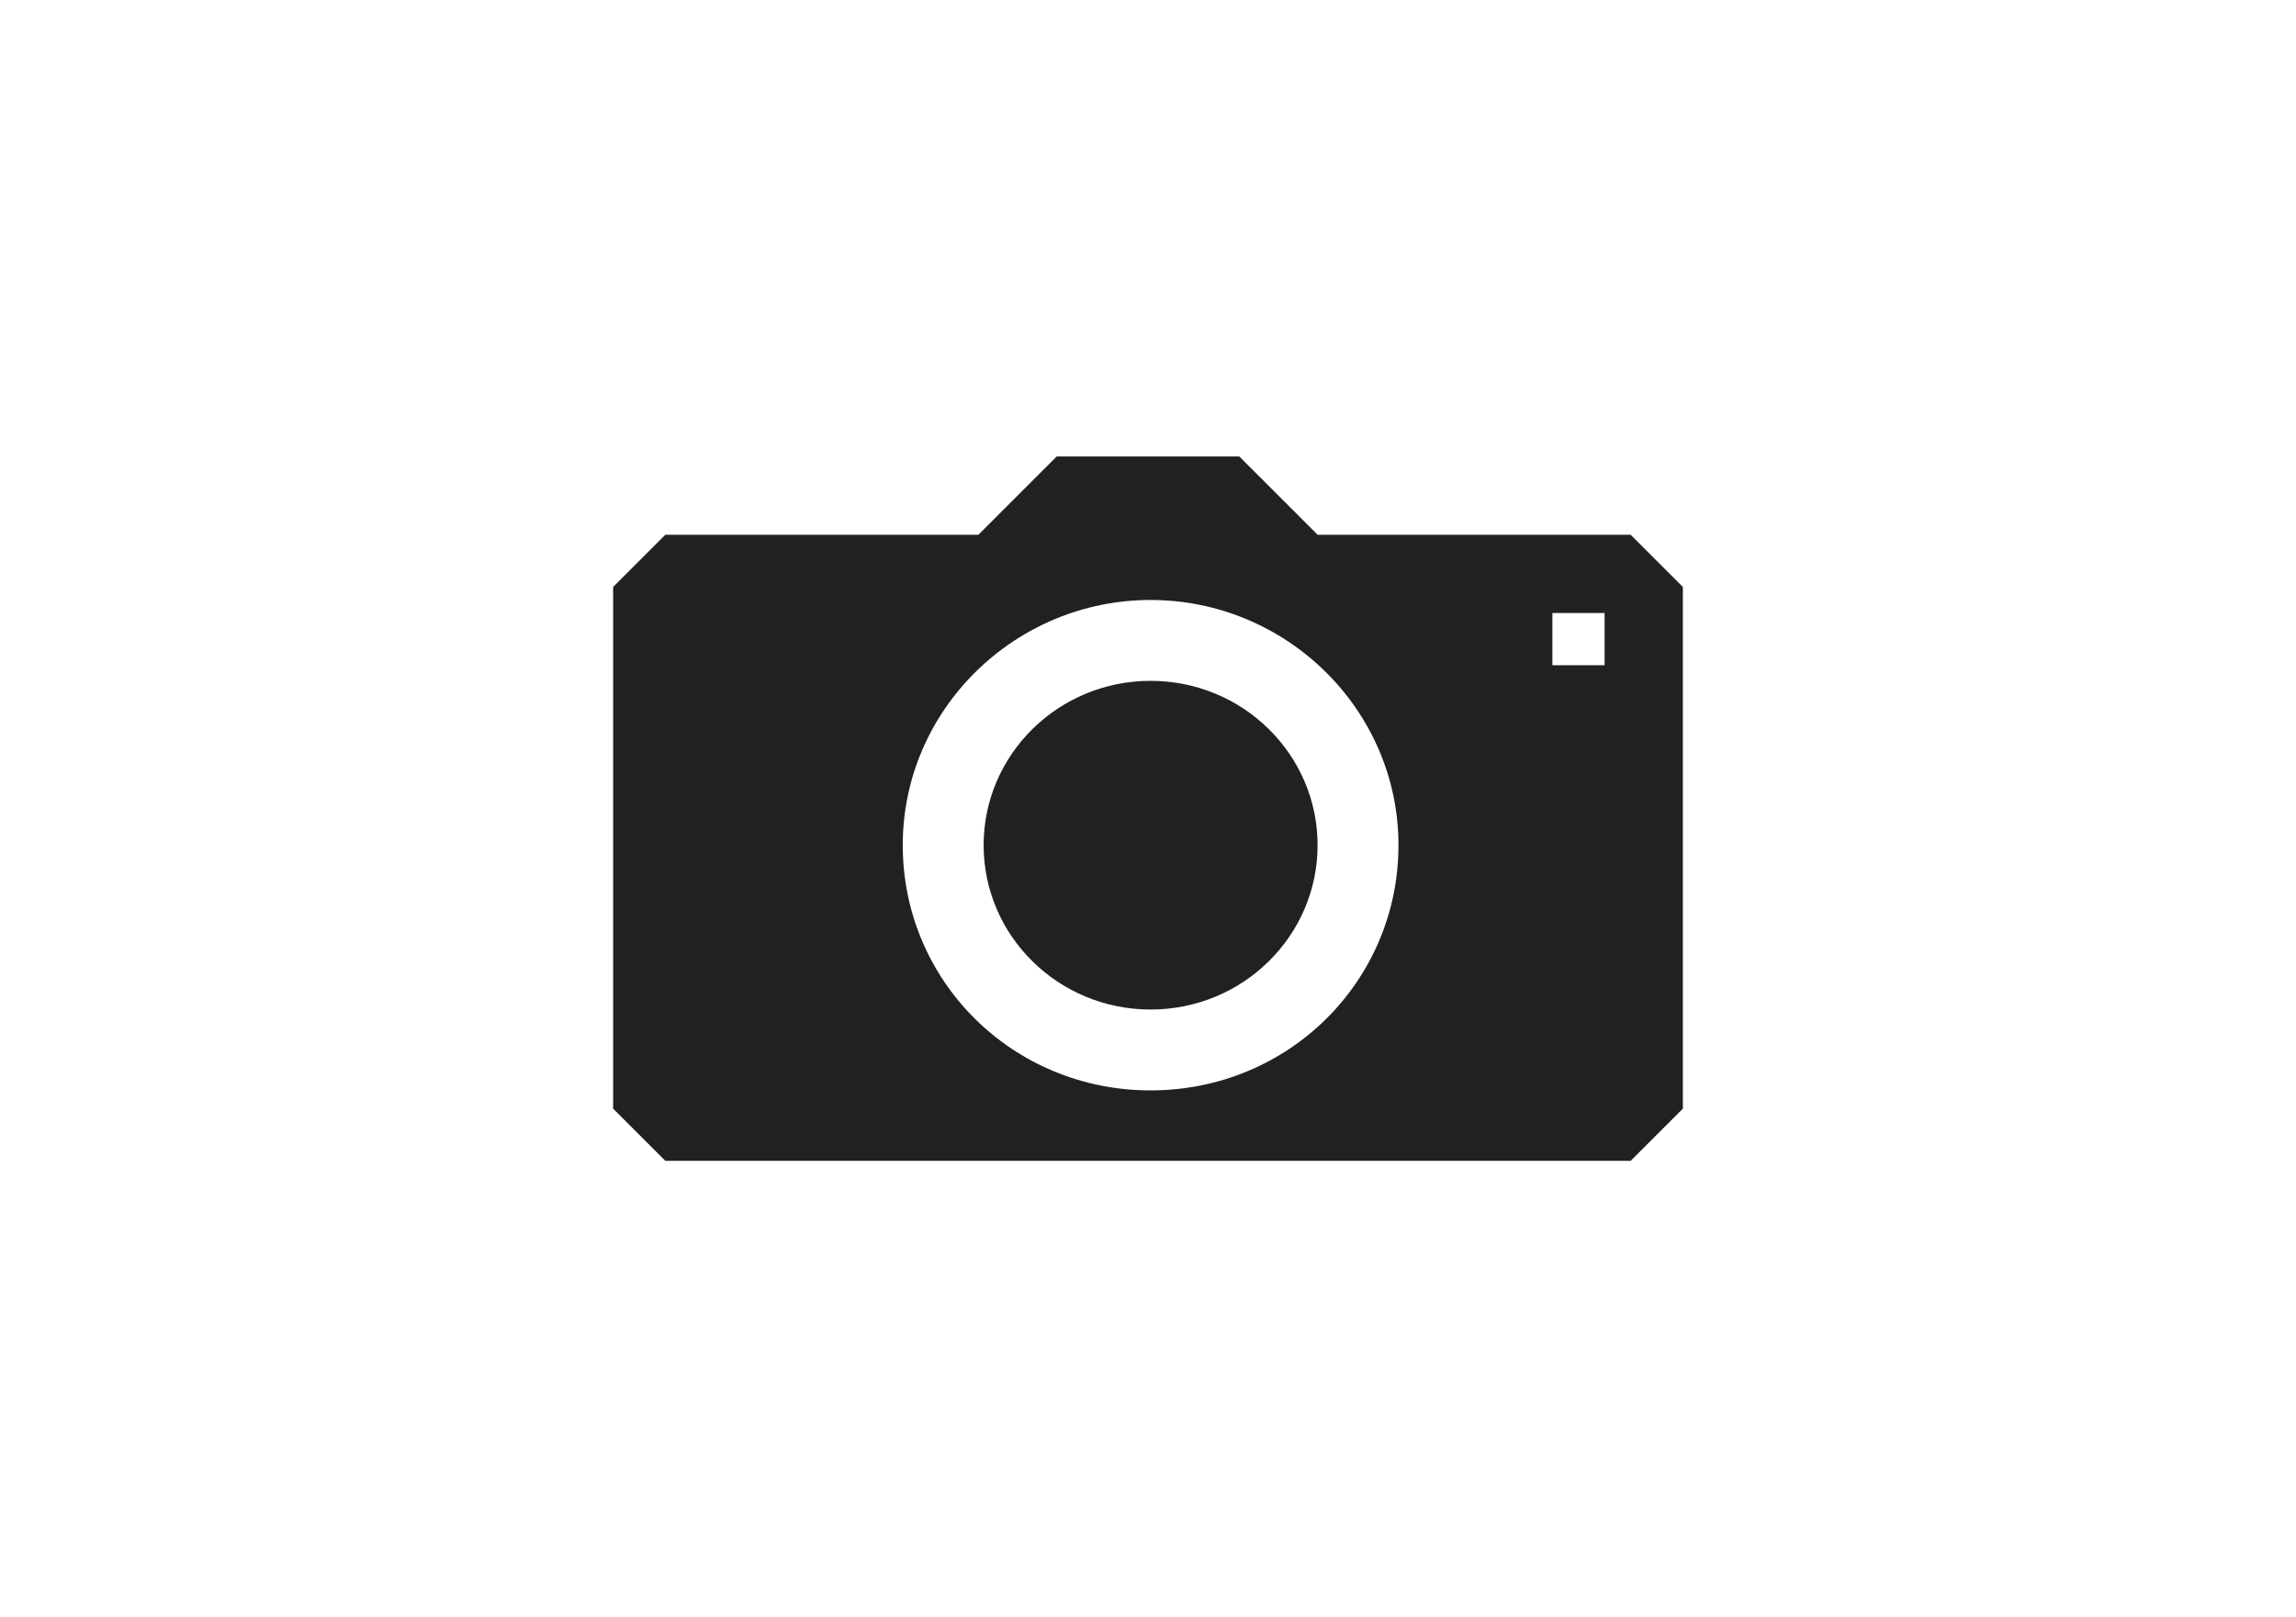 <?xml version="1.0" encoding="utf-8"?>
<!-- Generator: Adobe Illustrator 21.0.2, SVG Export Plug-In . SVG Version: 6.00 Build 0)  -->
<svg version="1.1" id="Ebene_1" xmlns="http://www.w3.org/2000/svg" xmlns:xlink="http://www.w3.org/1999/xlink" x="0px" y="0px"
	 viewBox="0 0 88 62" style="enable-background:new 0 0 88 62;" xml:space="preserve">
<style type="text/css">
	.st0{opacity:0.87;}
</style>
<g class="st0">
	<ellipse cx="44.1" cy="32.4" rx="6.4" ry="6.3"/>
	<path d="M62.5,20.5h-12l-3-3h-7l-3,3h-12l-2,2v20l2,2h37l2-2v-20L62.5,20.5z M44.1,41.8c-5.3,0-9.5-4.2-9.5-9.4s4.3-9.4,9.5-9.4
		s9.5,4.2,9.5,9.4S49.4,41.8,44.1,41.8z M61.5,25.5h-2v-2h2V25.5z"/>
</g>
</svg>
